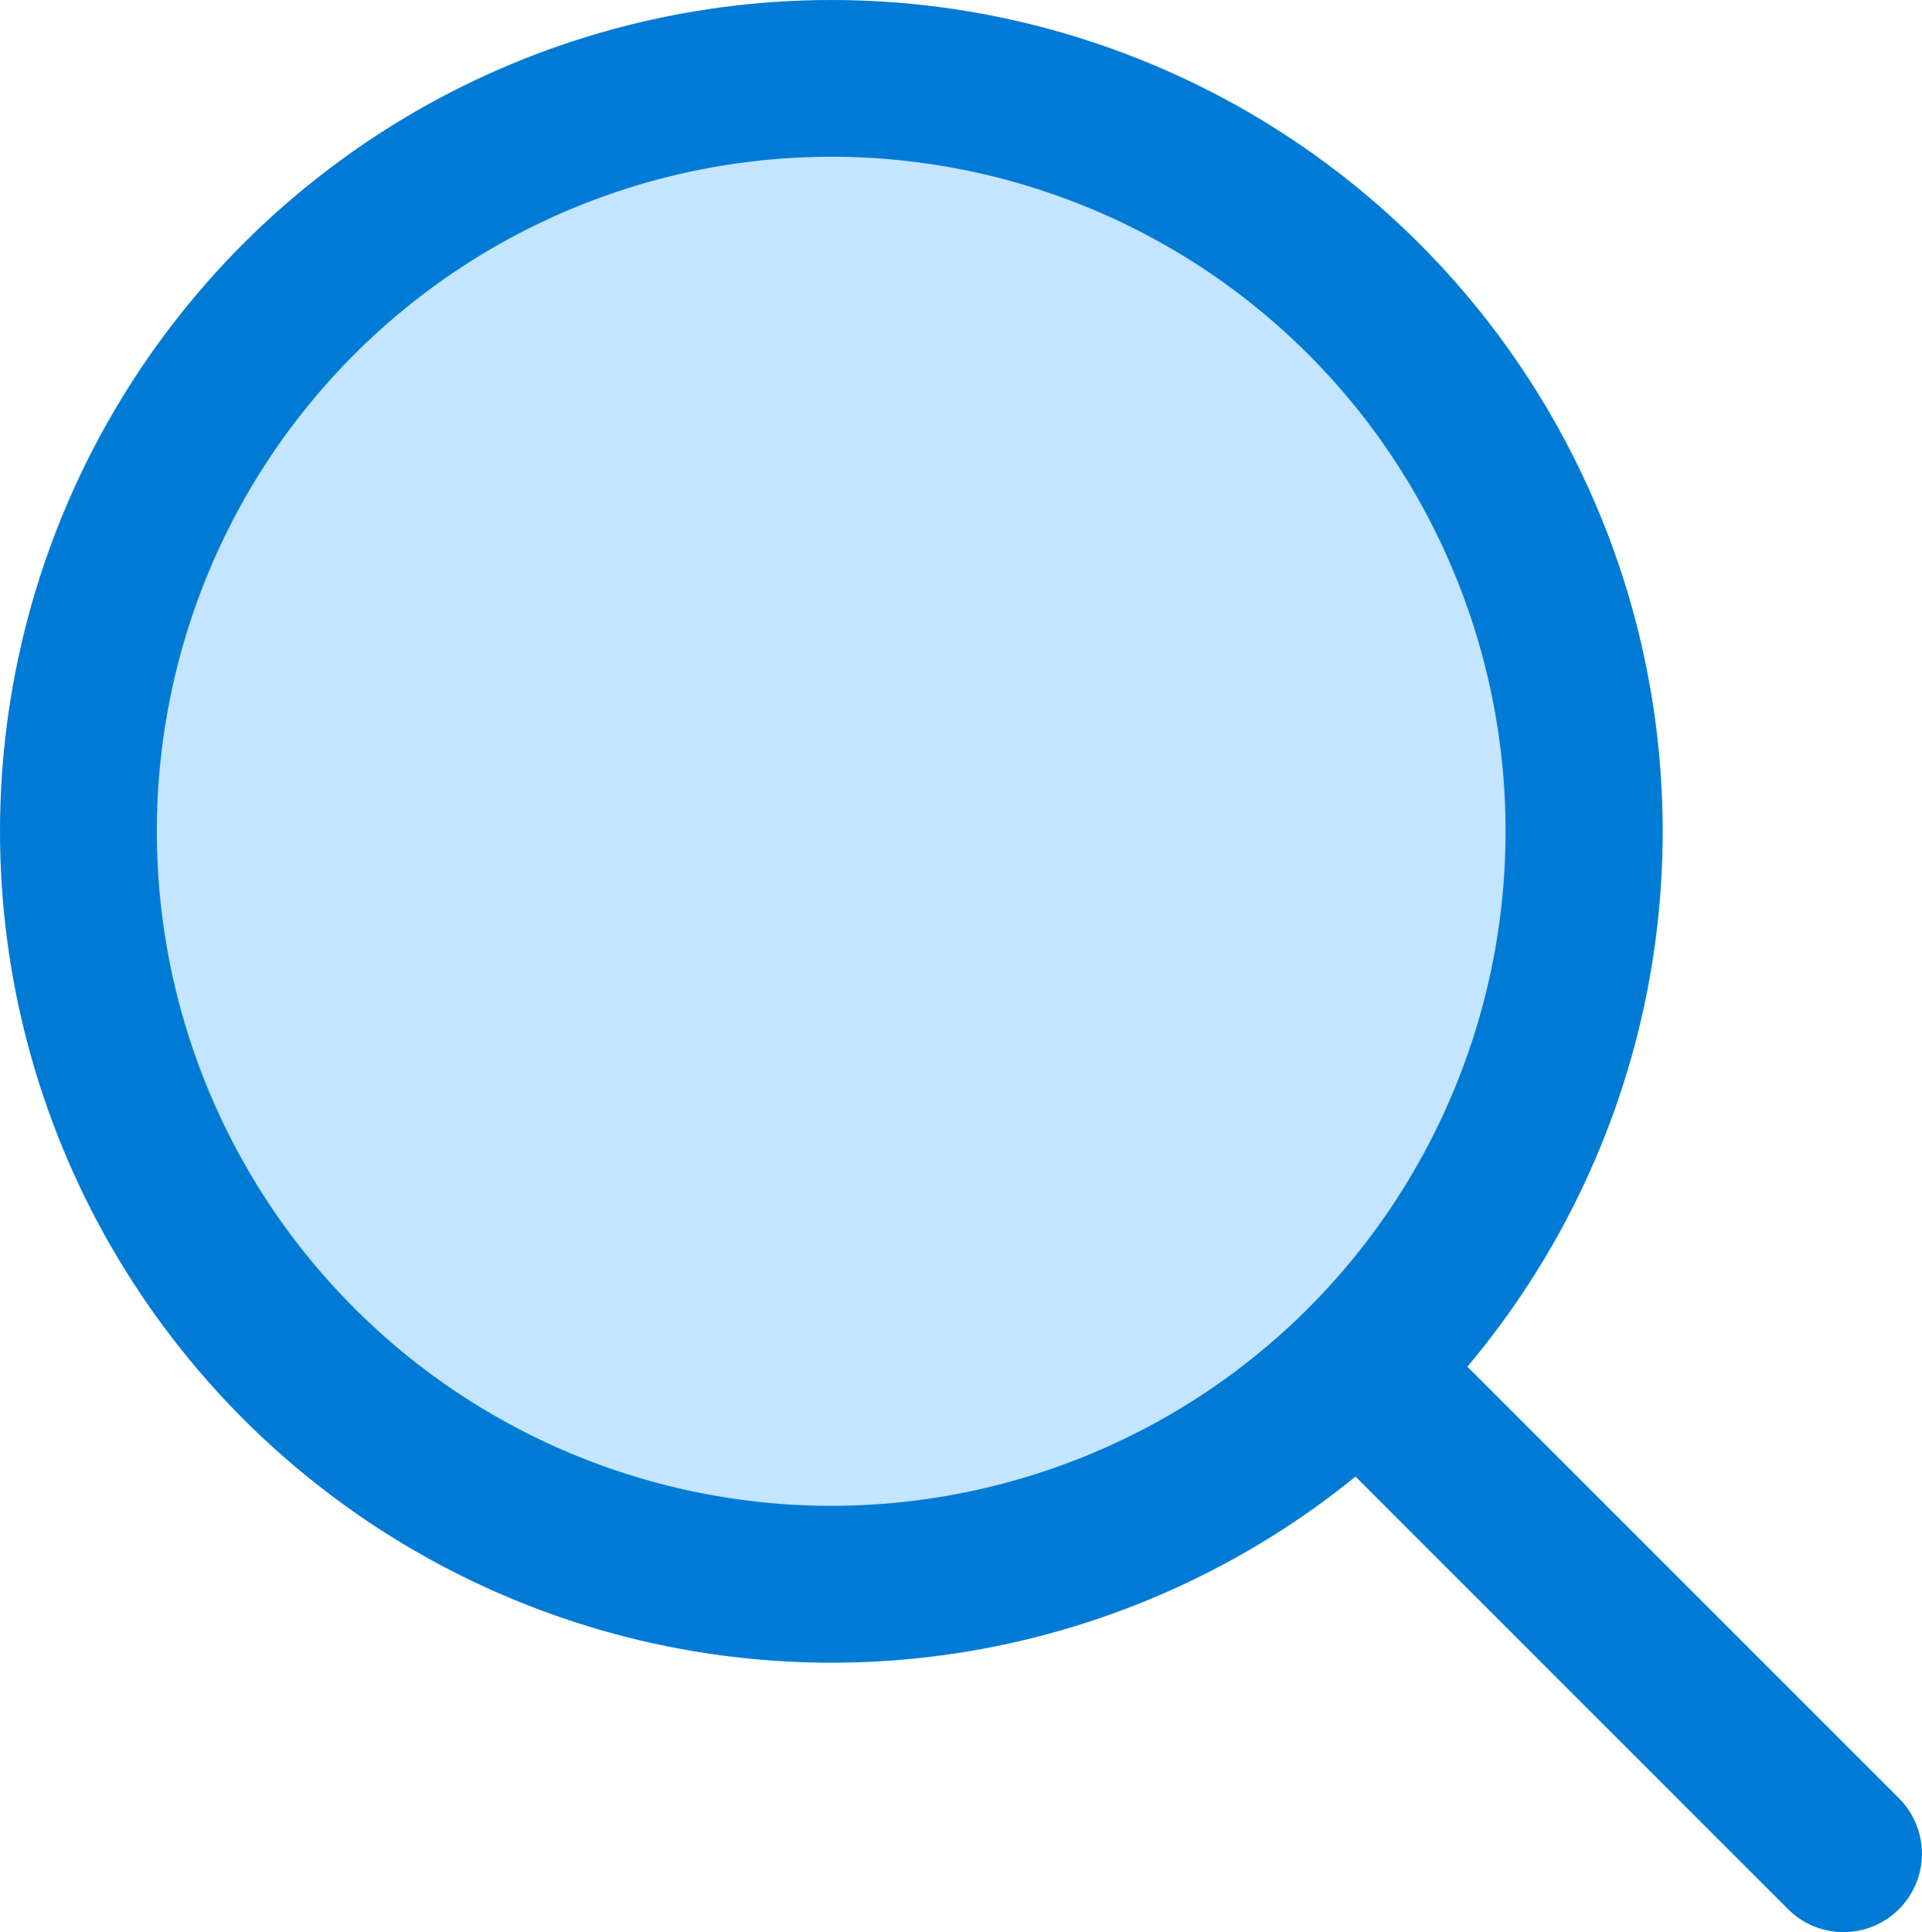 <?xml version="1.0" encoding="UTF-8"?> <svg xmlns="http://www.w3.org/2000/svg" viewBox="0 0 29.965 30.123"><g id="Group_142" data-name="Group 142" transform="translate(-225.877 -2607.241)"><path id="Path_184" data-name="Path 184" d="M394.107,262.793h0a1.223,1.223,0,0,1-1.729,0l-8.012-8.012,1.729-1.729,8.012,8.012A1.223,1.223,0,0,1,394.107,262.793Z" transform="translate(-138.624 2374.213)" fill="#007bd5"></path><circle id="Ellipse_18" data-name="Ellipse 18" cx="12.961" cy="12.961" r="12.961" transform="translate(225.877 2633.163) rotate(-90)" fill="#007bd5"></circle><path id="Path_185" data-name="Path 185" d="M182.233,48.914a10.516,10.516,0,1,1,0-14.872A10.528,10.528,0,0,1,182.233,48.914Z" transform="translate(64.041 2578.723)" fill="#c3e5ff"></path></g></svg> 